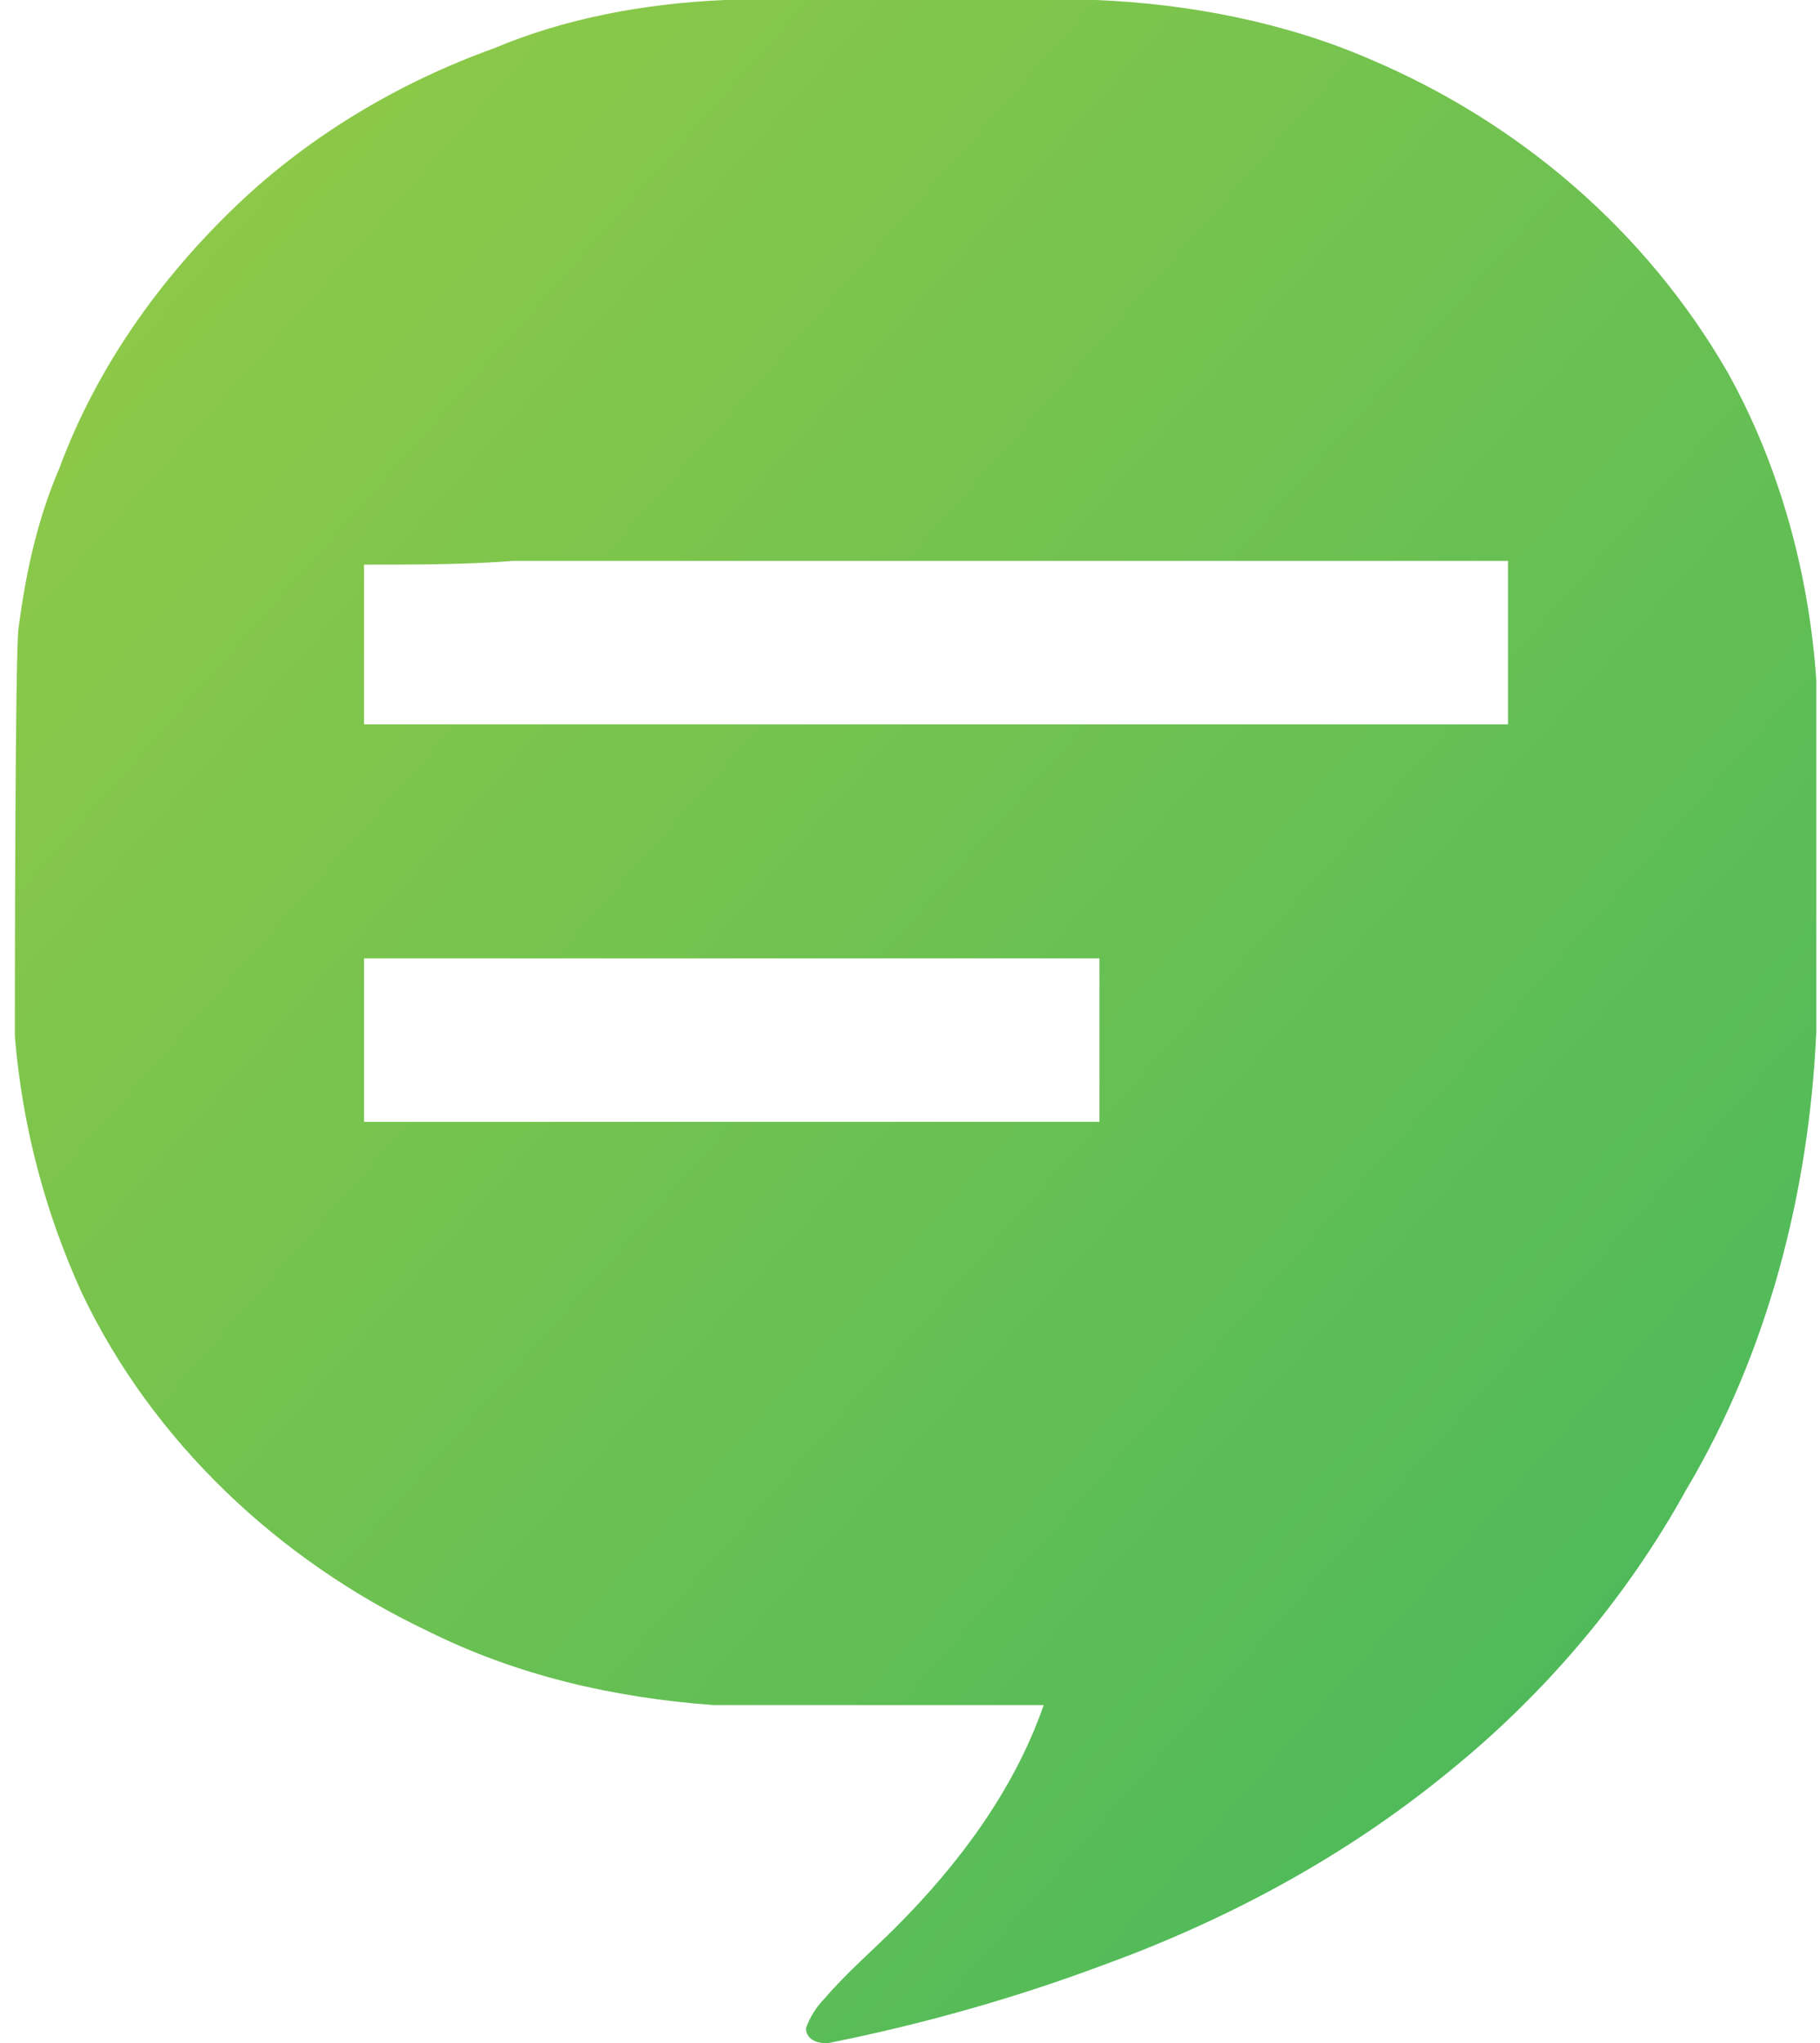 <svg xmlns="http://www.w3.org/2000/svg" width="49" height="55"><linearGradient id="a" x1="100%" y1="100%" x2="0%" y2="0%"><stop offset="0%" stop-color="#42b75e"/><stop offset="100%" stop-color="#96cb45"/></linearGradient><path fill="url(#a)" d="M19.5 0h10c2.5.1 5.1.6 7.4 1.6 4 1.7 7.4 4.6 9.6 8.4 1.4 2.5 2.2 5.4 2.4 8.3v9.5c-.2 4.3-1.3 8.6-3.5 12.3-1.6 2.9-3.8 5.5-6.4 7.6-2.8 2.3-6 4-9.3 5.2-2.4.9-4.9 1.6-7.4 2.1h-.1c-.2 0-.5-.1-.5-.4.1-.3.3-.6.5-.8.6-.7 1.3-1.3 1.9-1.9 1.7-1.7 3.2-3.7 4-6h-8.9c-2.7-.2-5.3-.8-7.7-2-4-1.9-7.4-5.1-9.3-9.1-1-2.2-1.6-4.5-1.8-6.9 0-.2 0-10.4.1-11 .2-1.5.5-2.9 1.1-4.3 1-2.7 2.7-5.1 4.8-7.1 2-1.9 4.4-3.3 6.9-4.2 1.9-.8 4-1.2 6.2-1.3M9.8 15.2v4.3h30.8v-4.4H13.8c-1.3.1-2.6.1-4 .1m0 10.6v4.4h19.8v-4.4H9.8z"/></svg>
